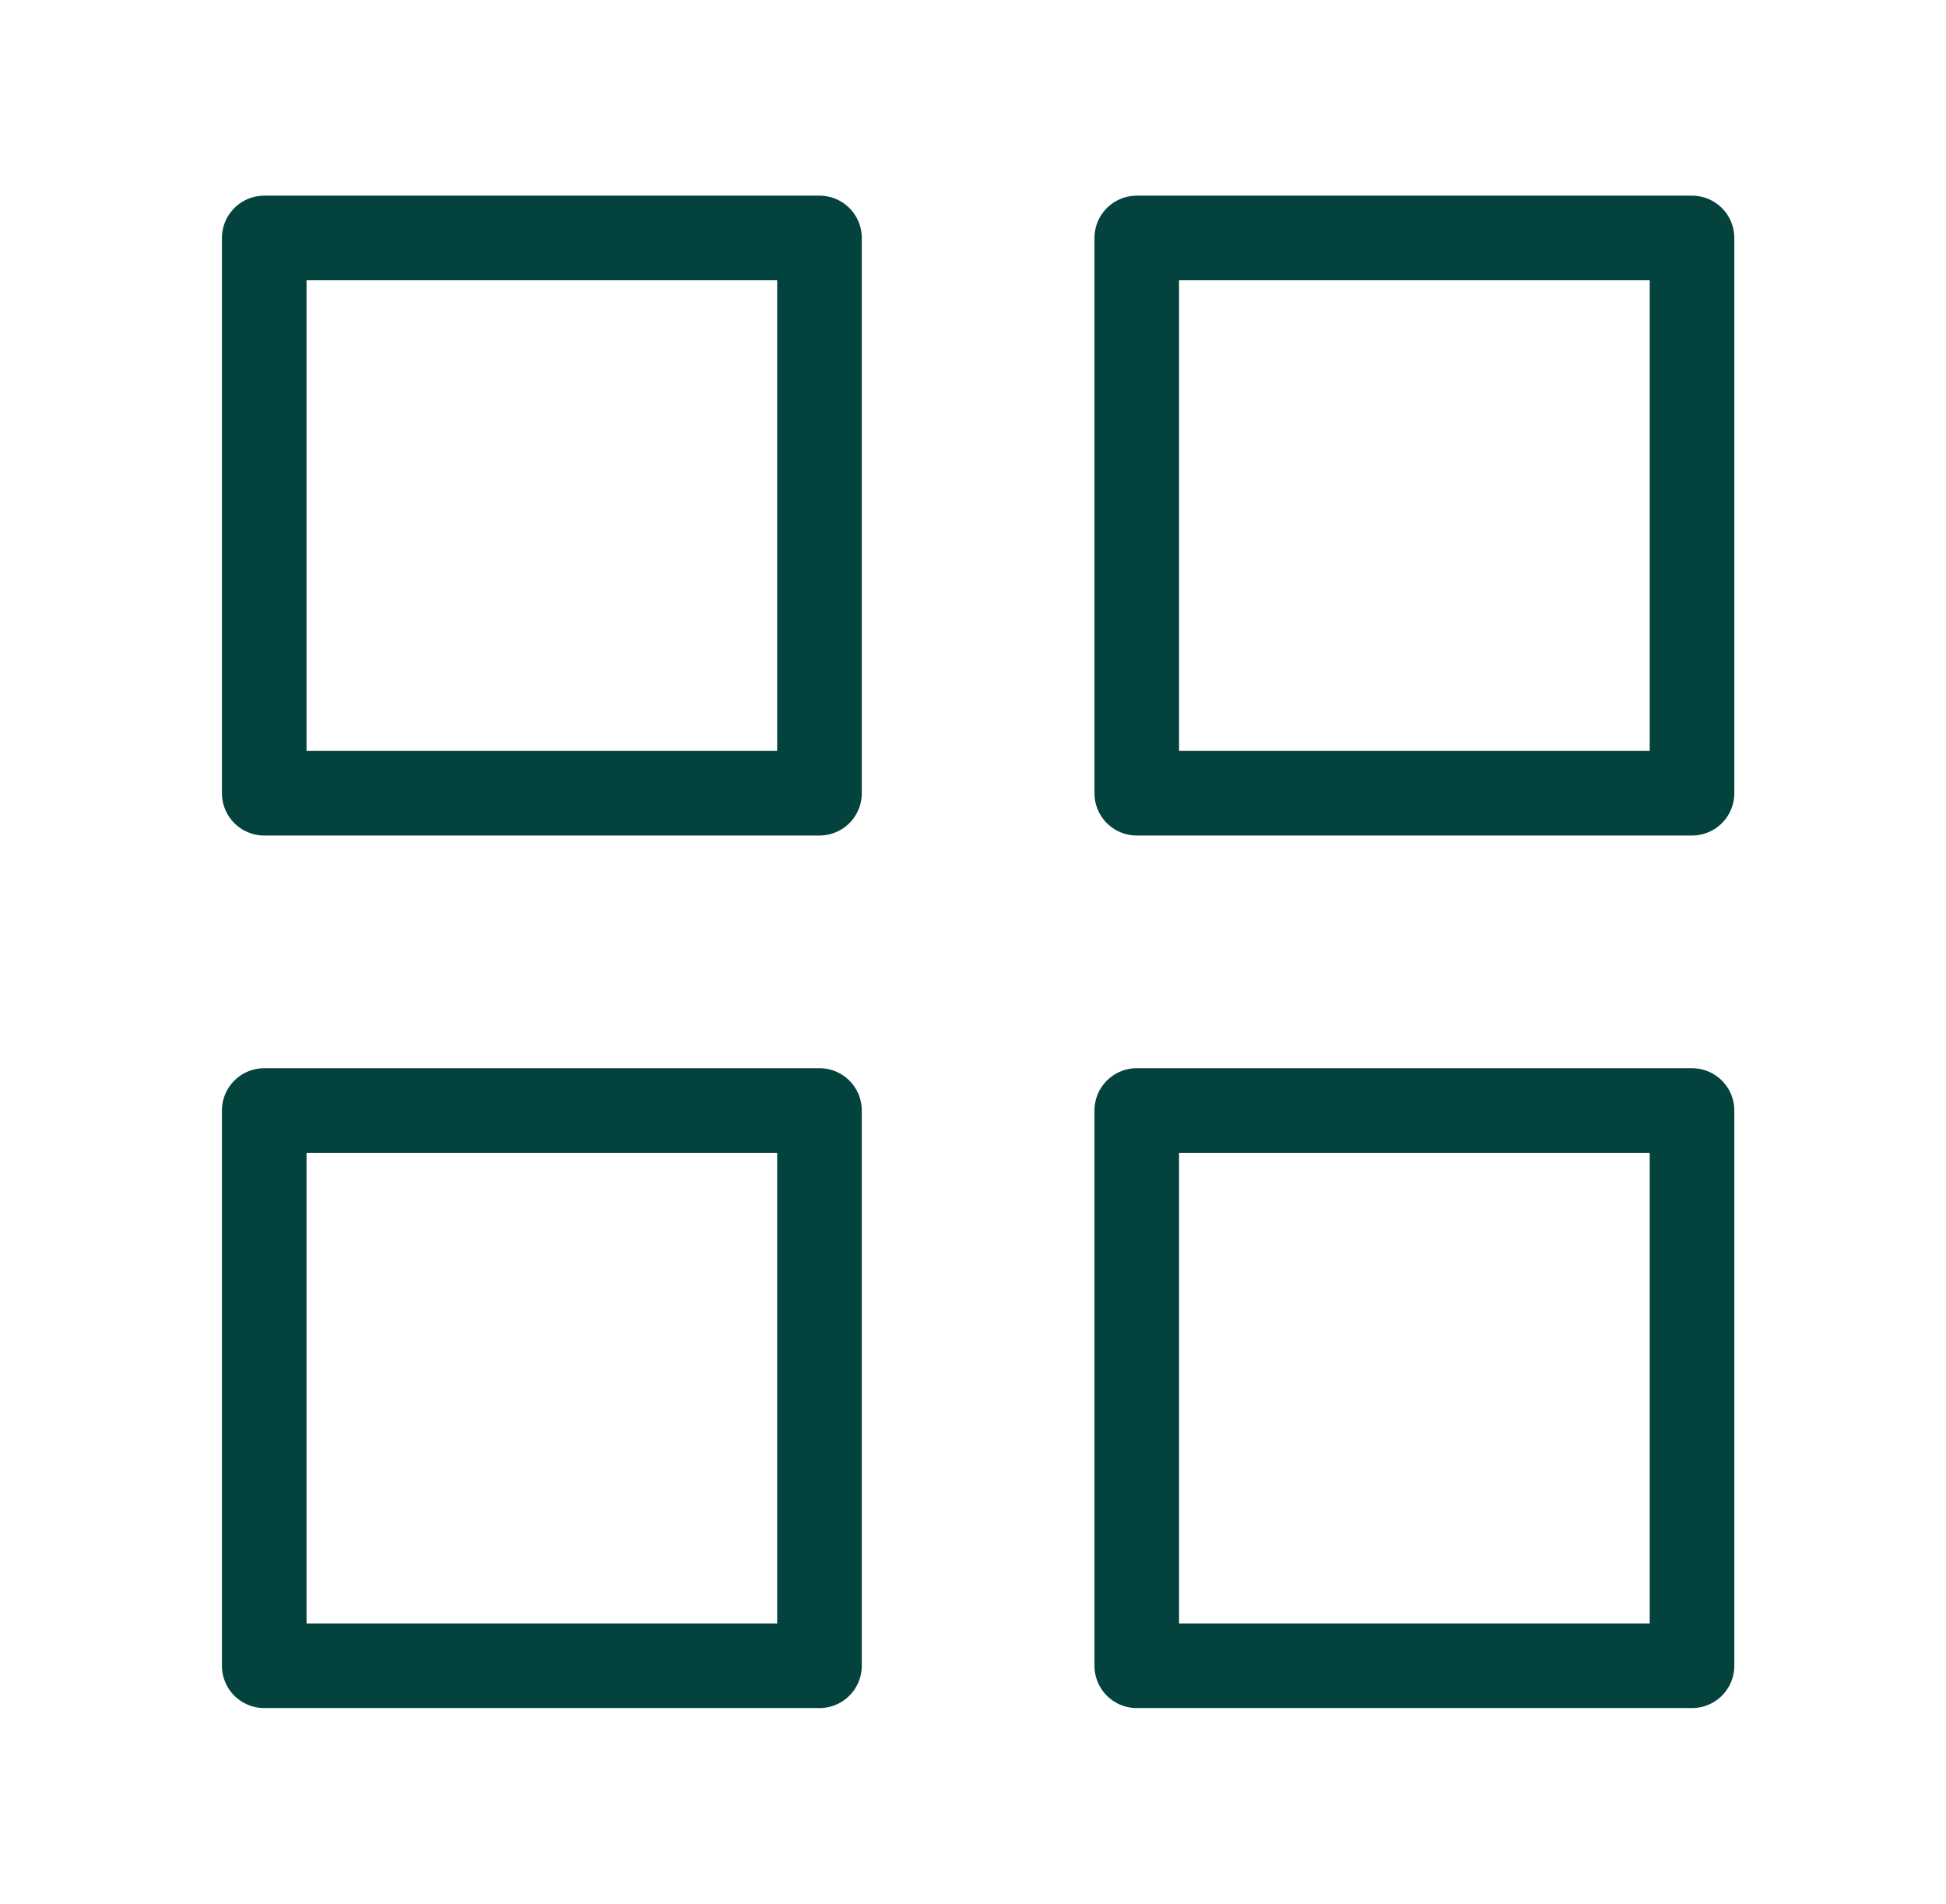 <svg width="46" height="45" viewBox="0 0 46 45" fill="none" xmlns="http://www.w3.org/2000/svg">
<path d="M19.371 5.625H6.246V18.75H19.371V5.625Z" stroke="#04433D" stroke-width="2" stroke-linecap="round" stroke-linejoin="round"/>
<path d="M39.996 5.625H26.871V18.75H39.996V5.625Z" stroke="#04433D" stroke-width="2" stroke-linecap="round" stroke-linejoin="round"/>
<path d="M39.996 26.25H26.871V39.375H39.996V26.25Z" stroke="#04433D" stroke-width="2" stroke-linecap="round" stroke-linejoin="round"/>
<path d="M19.371 26.25H6.246V39.375H19.371V26.25Z" stroke="#04433D" stroke-width="2" stroke-linecap="round" stroke-linejoin="round"/>
</svg>
